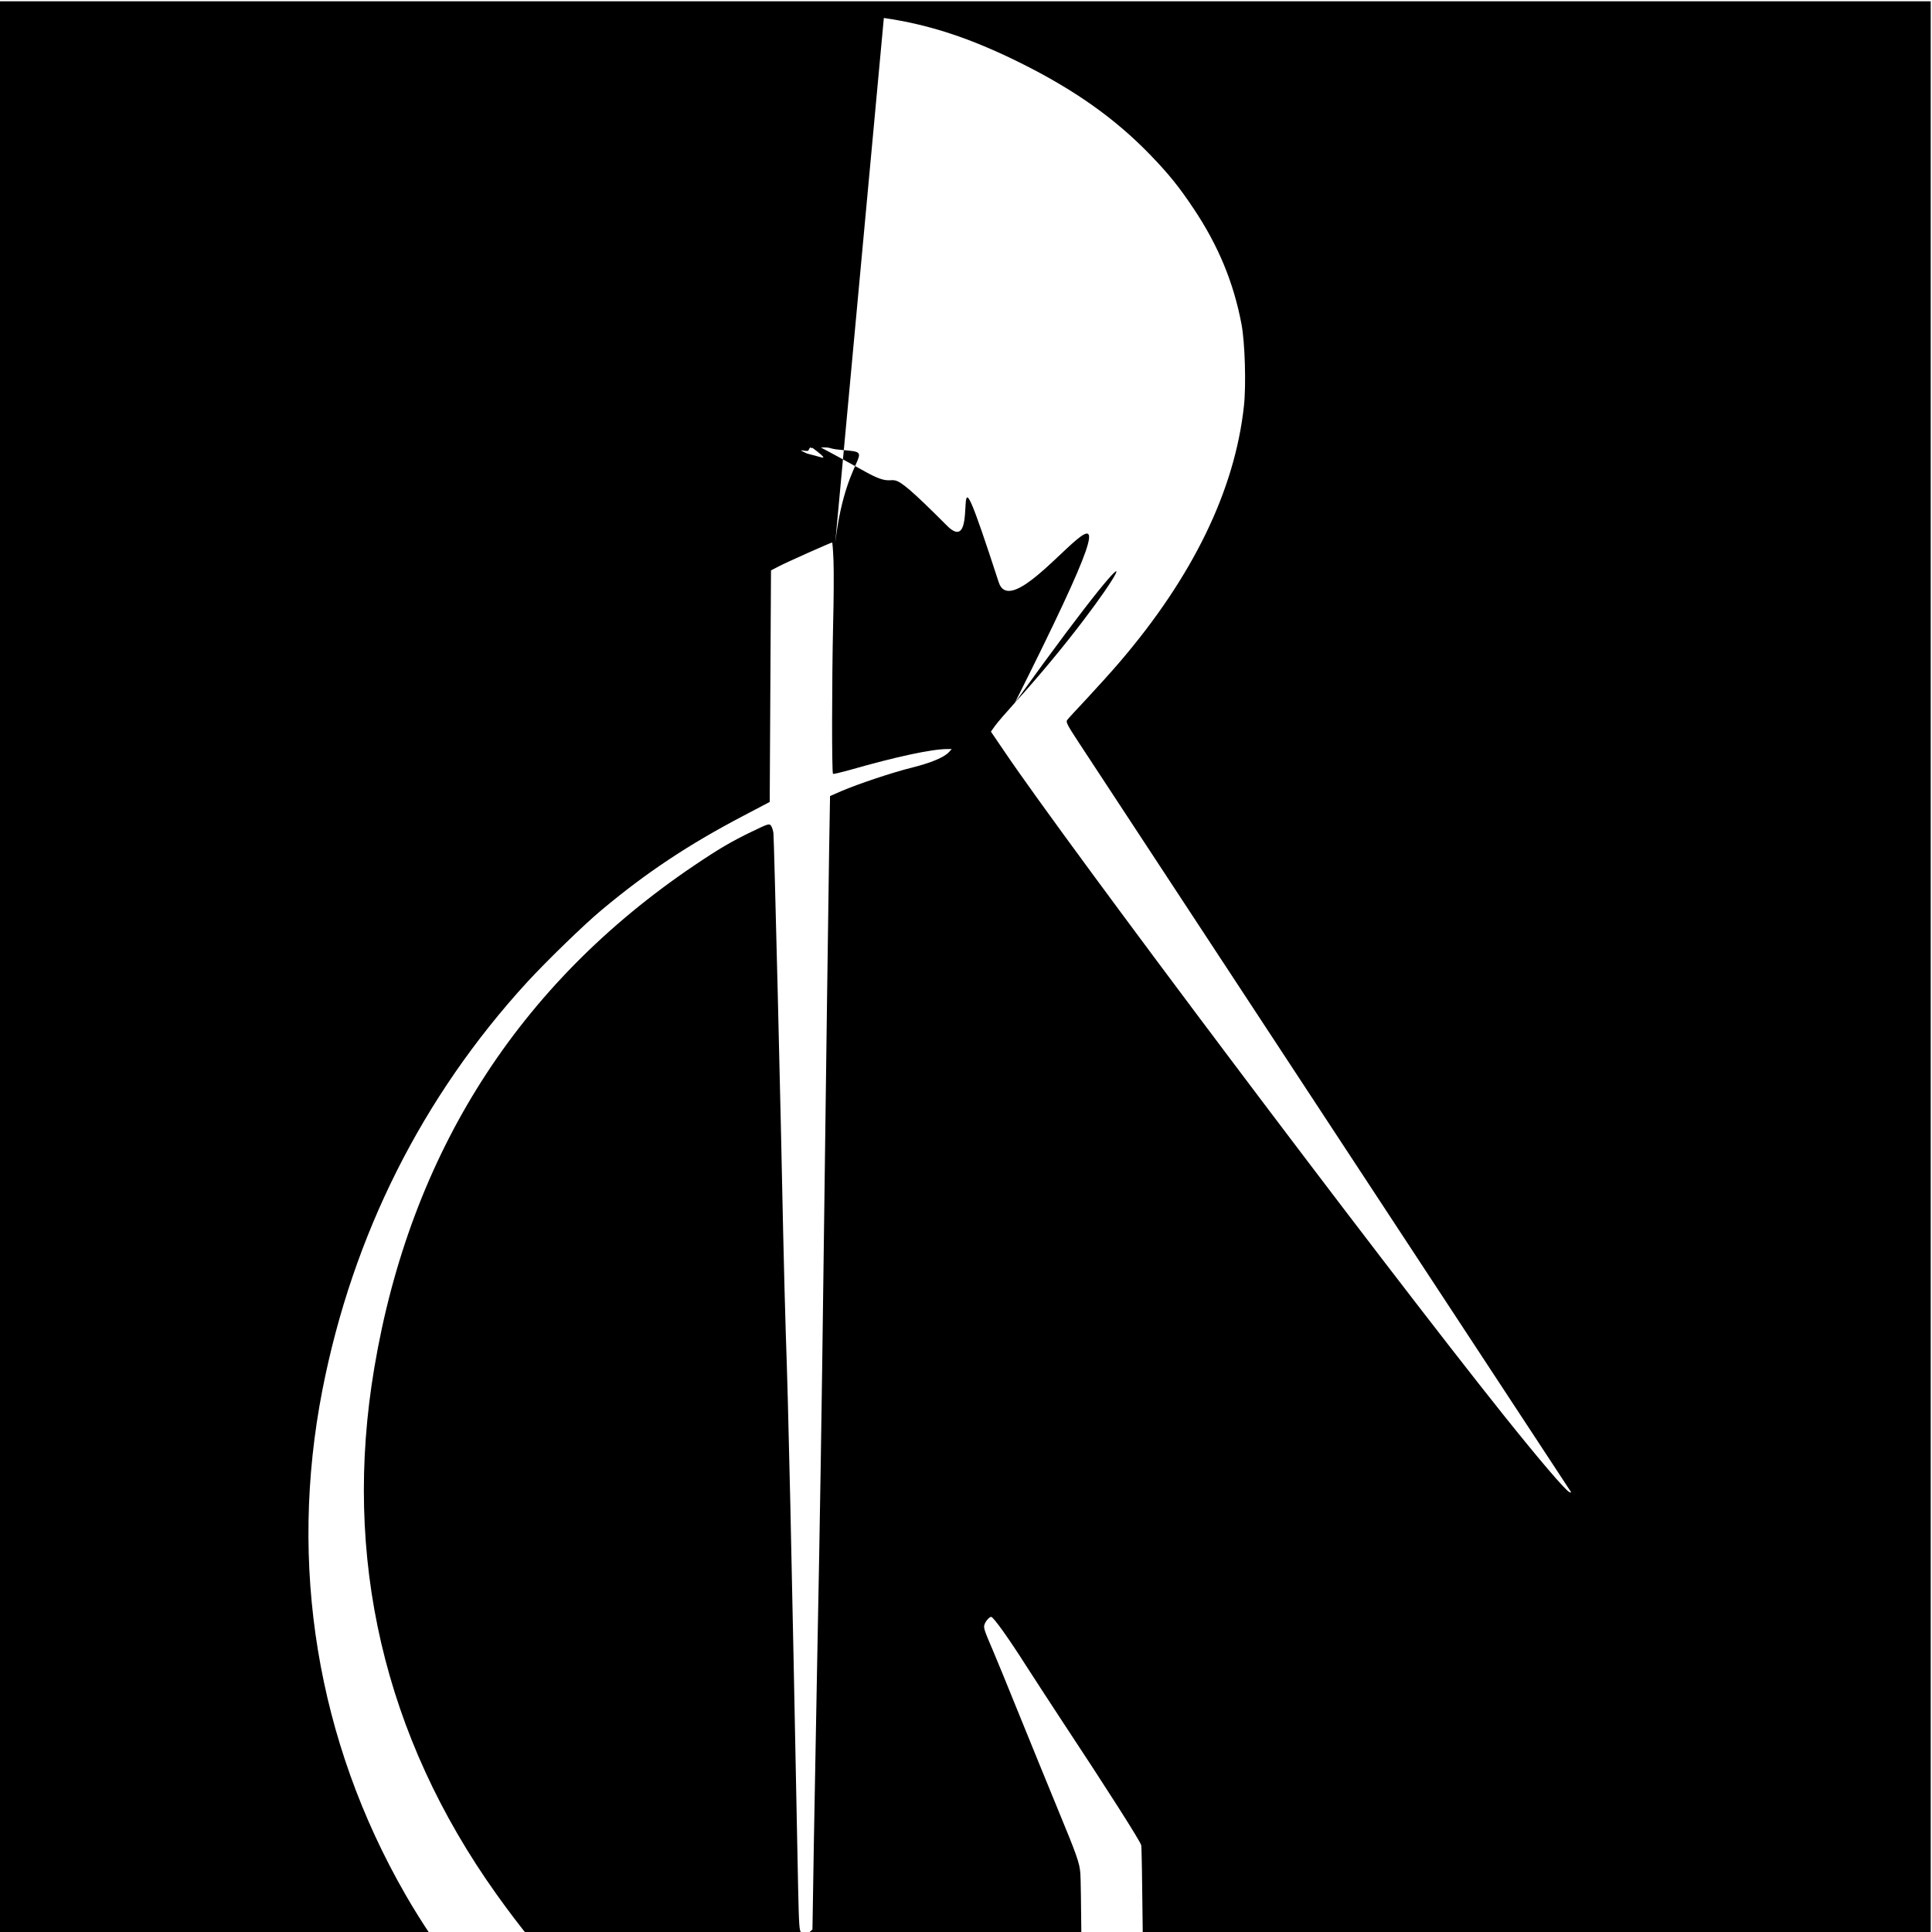 <?xml version="1.0" standalone="no"?>
<!DOCTYPE svg PUBLIC "-//W3C//DTD SVG 20010904//EN"
 "http://www.w3.org/TR/2001/REC-SVG-20010904/DTD/svg10.dtd">
<svg version="1.0" xmlns="http://www.w3.org/2000/svg"
 width="1505pt" height="1505pt" viewBox="0 0 1505 1505"
 preserveAspectRatio="xMidYMid meet">
<g transform="translate(0,1505) scale(0.1,-0.1)"
fill="#000000" stroke="none">
<path d="M0 7520 l0 -7520 7520 0 7520 0 0 7520 0 7520 -7520 0 -7520 0 0
-7520z m6885 7390 c352 -51 673 -156 1062 -349 423 -210 738 -433 1013 -717
144 -149 227 -252 340 -422 191 -286 310 -574 371 -897 27 -141 37 -475 19
-638 -71 -656 -398 -1330 -971 -1998 -58 -68 -171 -193 -250 -278 -79 -84
-150 -161 -156 -170 -11 -15 1 -39 85 -167 54 -82 937 -1427 1963 -2989 1026
-1562 1869 -2846 1874 -2853 6 -11 3 -12 -13 -3 -33 18 -238 258 -508 596
-968 1212 -3393 4436 -3891 5173 l-104 153 33 46 c18 25 87 105 154 179 821
904 1265 1761-C 1300 2589 22 483 -126 938 -444 1365 -107 144 -404 442 -562
564 -303 235 -627 415 -974 540 -225 82 -350 116 -746 202 -89 20 -110 29
-110 51 0 9 8 25 18 36 16 19 26 19 187 13 94 -3 233 -15 310 -26z m-63 -867
c3 -82 2 -301 -3 -488 -10 -436 -11 -1162 -1 -1168 4 -3 61 11 127 29 366 105
643 164 762 164 l36 0 -22 -24 c-38 -41 -139 -83 -286 -120 -157 -39 -420
-127 -553 -184 l-87 -38 -7 -410 c-7 -474 -22 -1571 -43 -3194 -16 -1253 -28
-2008 -50 -3130 -8 -404 -19 -1041 -26 -1415 l-11 -680 -25 -23 c-29 -27 -38
-27 -61 -4 -17 17 -19 48 -26 368 -54 2766 -75 3722 -96 4309 -5 154 -14 501
-20 770 -18 922 -71 3080 -76 3120 -3 22 -11 48 -19 58 -13 18 -21 16 -149
-46 -160 -77 -260 -136 -451 -265 -1369 -924 -2209 -2243 -2490 -3911 -249
-1477 74 -2871 951 -4101 705 -989 1568 -1708 2749 -2289 468 -230 916 -411
1530 -617 277 -93 263 -93 285 -16 9 35 -4 2953 -15 3082 -6 83 -26 139 -175
500 -67 162 -198 484 -292 715 -93 231 -190 467 -215 525 -69 160 -74 176 -64
203 10 27 38 57 51 57 17 0 134 -163 275 -385 78 -121 198 -305 267 -410 364
-551 619 -951 627 -984 14 -54 36 -3878 22 -3913 -9 -25 -15 -28 -60 -28 -95
0 -850 201 -1276 340 -518 169 -951 346 -1419 578 -289 142 -402 204 -654 354
-1036 618 -1835 1397 -2346 2287 -687 1195 -912 2565 -645 3931 236 1204 777
2282 1595 3175 150 163 442 447 579 561 349 292 675 509 1110 737 l200 105 5
902 5 902 58 30 c56 30 406 186 418 187 3 1 8 -65 11 -146z"/>
</g>
</svg>
